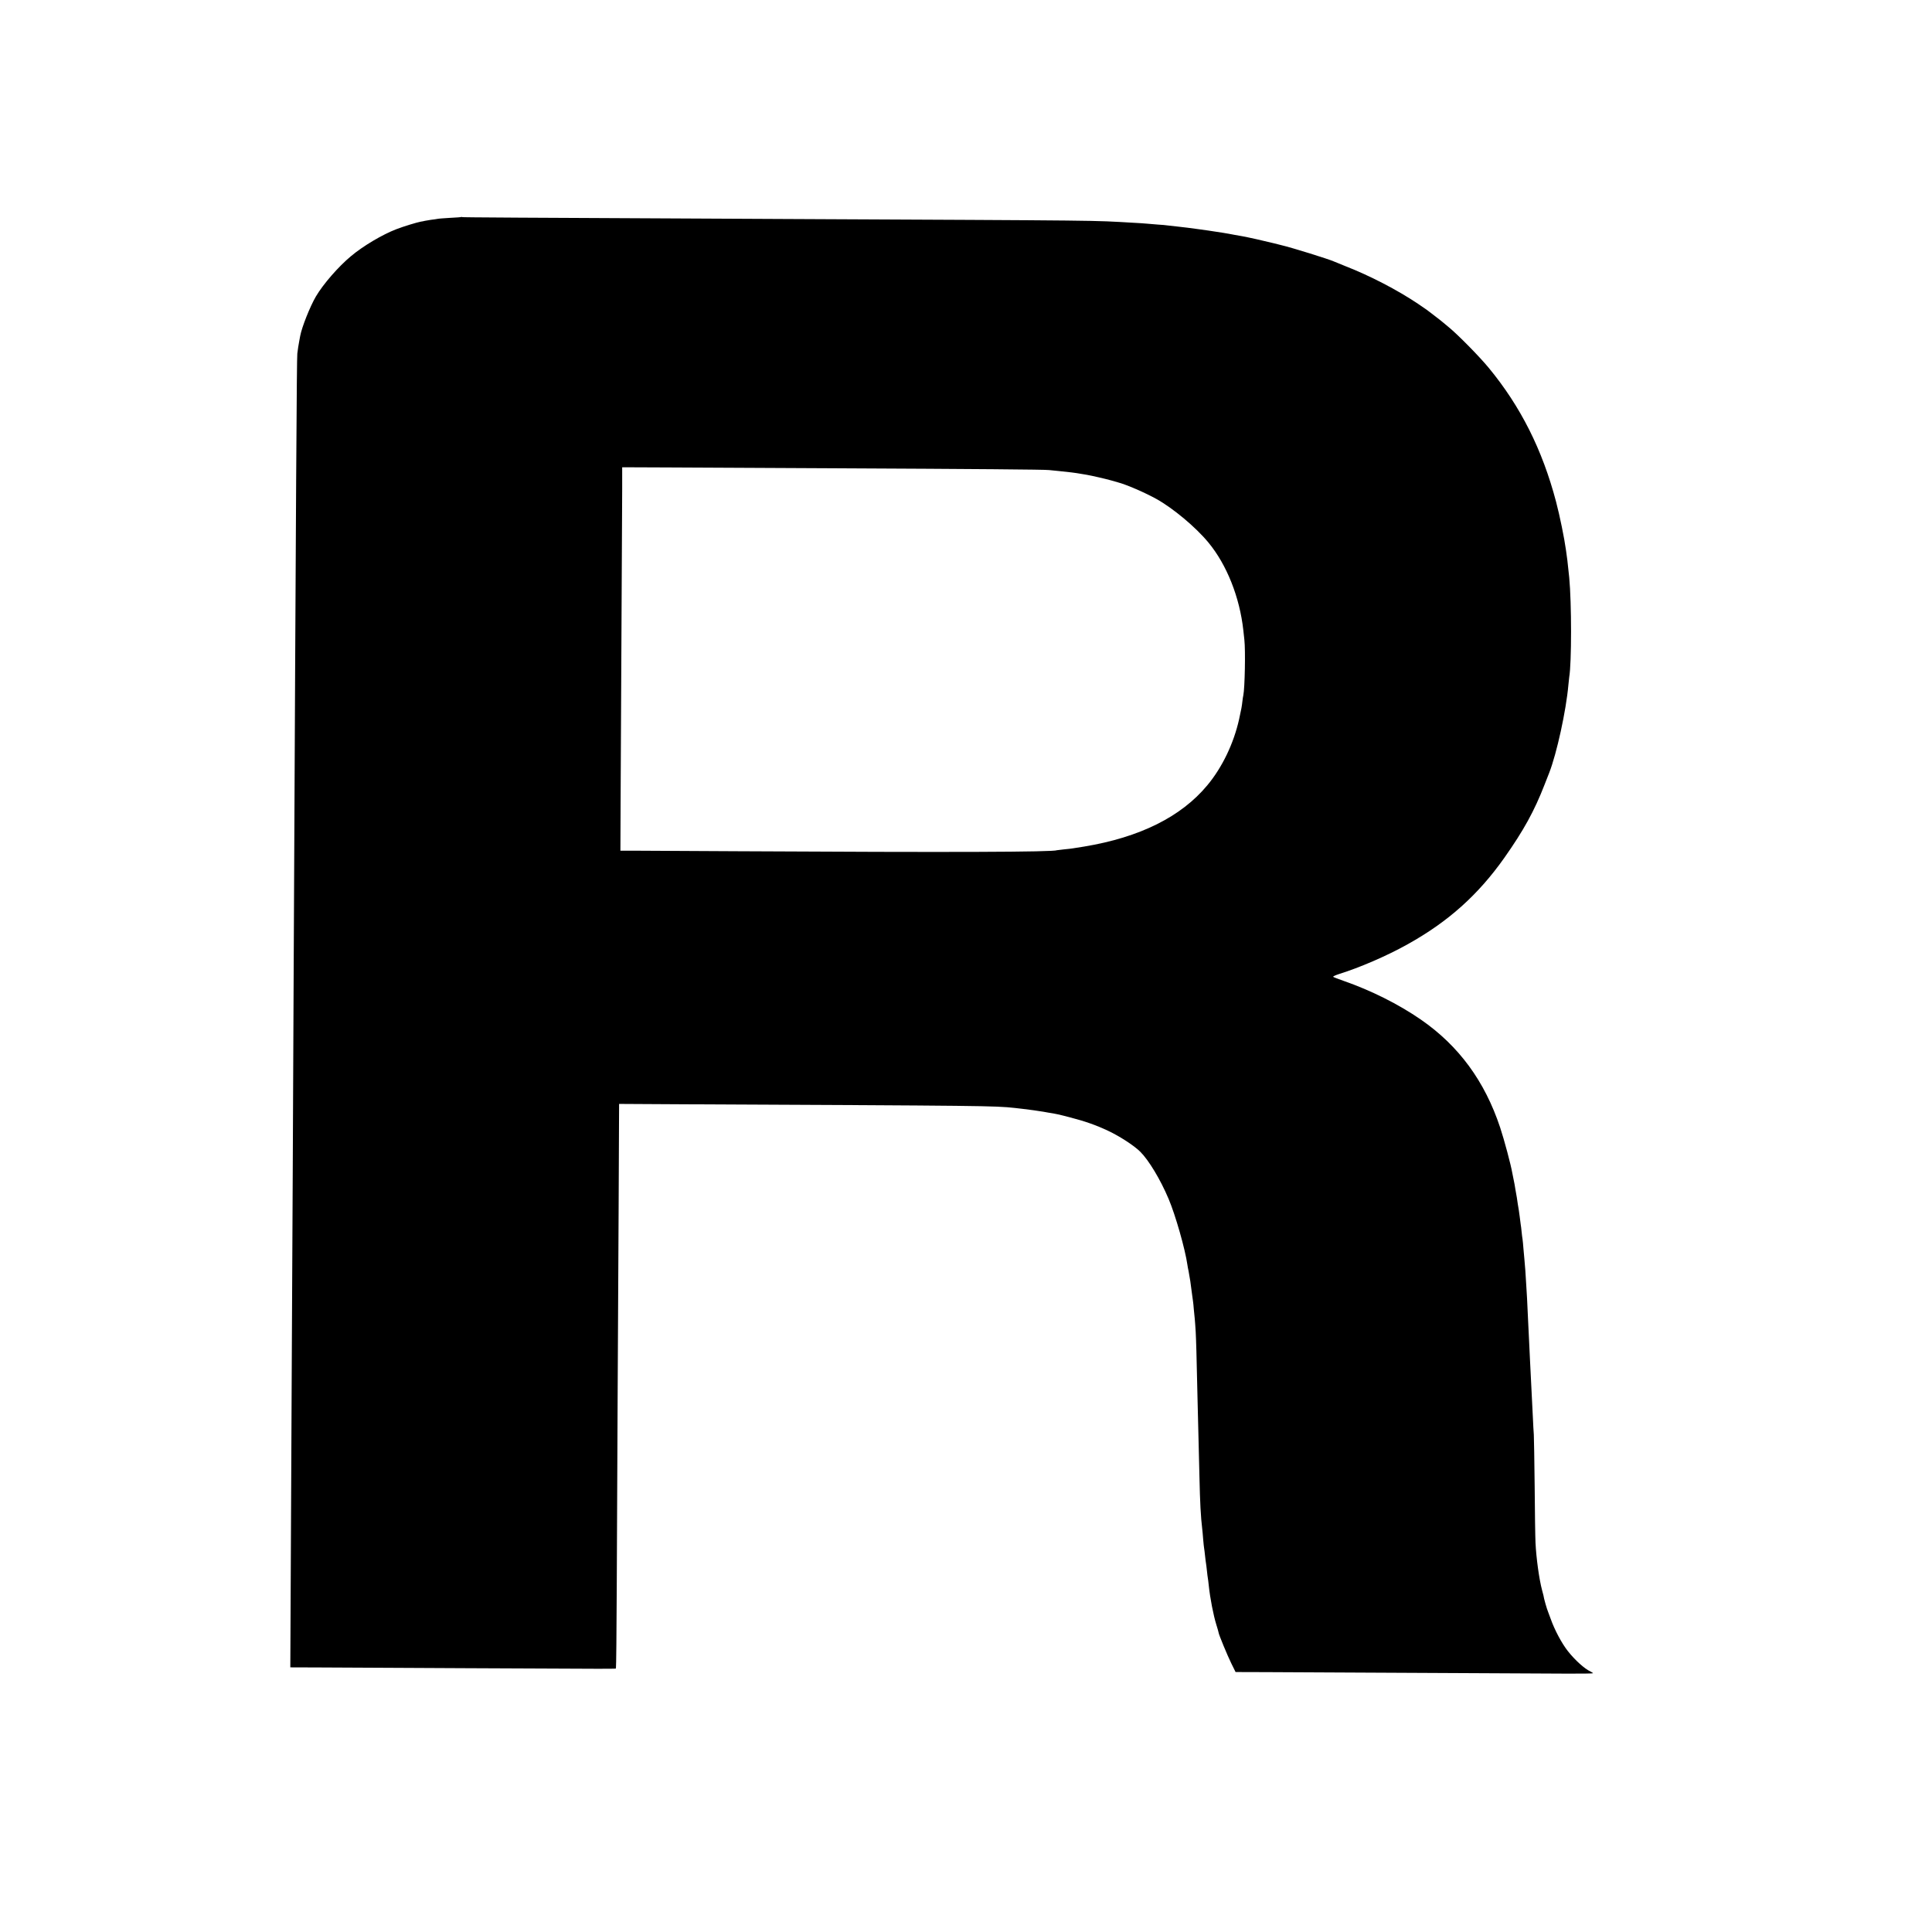 <?xml version="1.0" standalone="no"?>
<!DOCTYPE svg PUBLIC "-//W3C//DTD SVG 20010904//EN"
 "http://www.w3.org/TR/2001/REC-SVG-20010904/DTD/svg10.dtd">
<svg version="1.0" xmlns="http://www.w3.org/2000/svg"
 width="2069pt" height="2069pt" viewBox="0 0 2069 2069"
 preserveAspectRatio="xMidYMid meet">
<g transform="translate(0,2069) scale(0.1,-0.1)"
fill="#000000" stroke="none">
<path d="M4939 18366 c-2 -2 -56 -6 -119 -9 -63 -4 -124 -8 -135 -11 -11 -2
-42 -7 -70 -10 -27 -4 -57 -9 -65 -11 -8 -2 -28 -7 -45 -9 -42 -8 -178 -49
-259 -80 -149 -57 -356 -179 -487 -289 -136 -113 -299 -301 -376 -432 -64
-110 -150 -327 -168 -422 -2 -15 -7 -37 -9 -48 -8 -40 -18 -105 -22 -142 -6
-54 -14 -1352 -39 -6608 -2 -555 -7 -1525 -10 -2155 -3 -630 -8 -1514 -10
-1965 -2 -451 -7 -1387 -10 -2080 l-6 -1261 303 -1 c167 -1 881 -4 1588 -8
1638 -8 1590 -8 1596 -2 3 3 7 400 9 883 4 988 14 3004 20 4054 2 382 4 788 4
901 l1 207 708 -4 c3231 -15 3312 -16 3527 -39 22 -3 61 -7 87 -10 58 -6 182
-24 223 -31 17 -3 39 -7 50 -9 79 -12 115 -20 230 -50 166 -43 283 -84 414
-146 123 -58 277 -158 342 -223 91 -90 217 -299 304 -506 73 -172 177 -537
201 -705 1 -11 7 -42 13 -70 13 -67 23 -133 36 -240 4 -33 9 -69 11 -80 2 -11
6 -51 9 -90 4 -38 8 -83 10 -100 2 -16 6 -79 10 -140 5 -105 8 -192 20 -735 3
-129 7 -311 10 -405 2 -93 7 -278 10 -410 6 -276 14 -427 30 -561 2 -17 7 -66
10 -110 4 -43 8 -86 10 -94 2 -8 6 -44 10 -80 4 -36 8 -72 10 -80 2 -8 6 -44
10 -80 4 -36 8 -72 10 -80 2 -8 6 -44 10 -80 14 -135 50 -320 81 -419 13 -42
24 -79 24 -84 0 -17 95 -247 137 -332 l45 -91 337 -1 c466 -2 2853 -14 3204
-16 158 -1 287 1 287 4 0 3 -12 11 -26 18 -64 29 -168 123 -245 221 -65 83
-142 228 -183 345 -10 28 -22 59 -26 70 -15 35 -47 148 -51 180 0 2 -7 28 -15
57 -31 116 -62 342 -70 506 -3 62 -7 334 -9 605 -3 270 -7 519 -9 552 -3 33
-7 114 -10 180 -3 66 -8 165 -11 220 -12 234 -14 276 -20 400 -3 72 -8 166
-10 210 -2 44 -7 136 -10 205 -9 210 -15 312 -20 385 -2 39 -7 111 -10 160 -4
50 -8 104 -10 120 -2 17 -6 66 -10 110 -3 44 -8 91 -10 105 -3 14 -7 50 -10
80 -3 30 -7 66 -10 80 -2 14 -7 49 -10 79 -4 30 -8 62 -10 72 -2 9 -7 39 -11
66 -3 26 -8 57 -10 68 -2 11 -9 49 -15 85 -5 36 -14 83 -19 105 -5 22 -12 56
-15 75 -15 87 -85 350 -130 486 -165 496 -443 875 -850 1156 -238 164 -531
311 -827 414 -57 20 -107 39 -111 43 -4 4 23 17 60 29 222 69 519 197 736 319
436 242 757 530 1038 928 207 294 320 500 429 780 24 61 46 119 51 130 80 205
181 665 205 940 3 33 7 71 9 84 26 151 26 792 0 1066 -4 44 -17 162 -20 185
-2 14 -9 63 -15 110 -17 125 -66 366 -106 517 -147 558 -380 1021 -722 1435
-102 123 -325 350 -427 434 -33 27 -62 51 -65 54 -3 3 -39 32 -80 63 -41 31
-80 61 -85 65 -6 5 -51 35 -100 69 -221 148 -513 300 -780 404 -55 22 -109 44
-120 49 -55 25 -459 151 -565 175 -8 2 -42 11 -75 19 -108 27 -279 65 -340 76
-33 5 -71 12 -85 15 -69 14 -170 30 -280 46 -41 5 -86 12 -100 14 -100 14
-150 20 -240 30 -30 3 -71 8 -90 10 -19 3 -69 8 -110 10 -41 3 -95 8 -120 10
-25 2 -85 7 -135 9 -473 27 -212 24 -3780 41 -2927 14 -3410 17 -3416 20 -3 3
-8 3 -10 1z m4026 -2691 c1474 -7 2226 -13 2270 -19 17 -2 62 -7 100 -10 103
-10 186 -20 245 -31 14 -3 41 -7 60 -10 51 -9 196 -42 260 -60 30 -9 62 -18
70 -20 90 -23 293 -111 415 -179 178 -99 422 -303 556 -466 197 -238 335 -586
374 -940 3 -30 8 -76 11 -101 13 -114 5 -516 -11 -594 -3 -11 -7 -40 -10 -65
-6 -54 -10 -78 -35 -191 -58 -261 -181 -517 -341 -709 -280 -337 -722 -557
-1319 -656 -52 -8 -106 -17 -120 -19 -14 -3 -56 -7 -95 -11 -38 -4 -72 -8 -75
-9 -35 -20 -1137 -24 -3425 -11 -555 3 -1064 5 -1131 6 l-120 0 2 498 c5 916
16 3134 17 3373 l0 235 496 -2 c273 -2 1086 -5 1806 -9z"/>
</g>
</svg>
